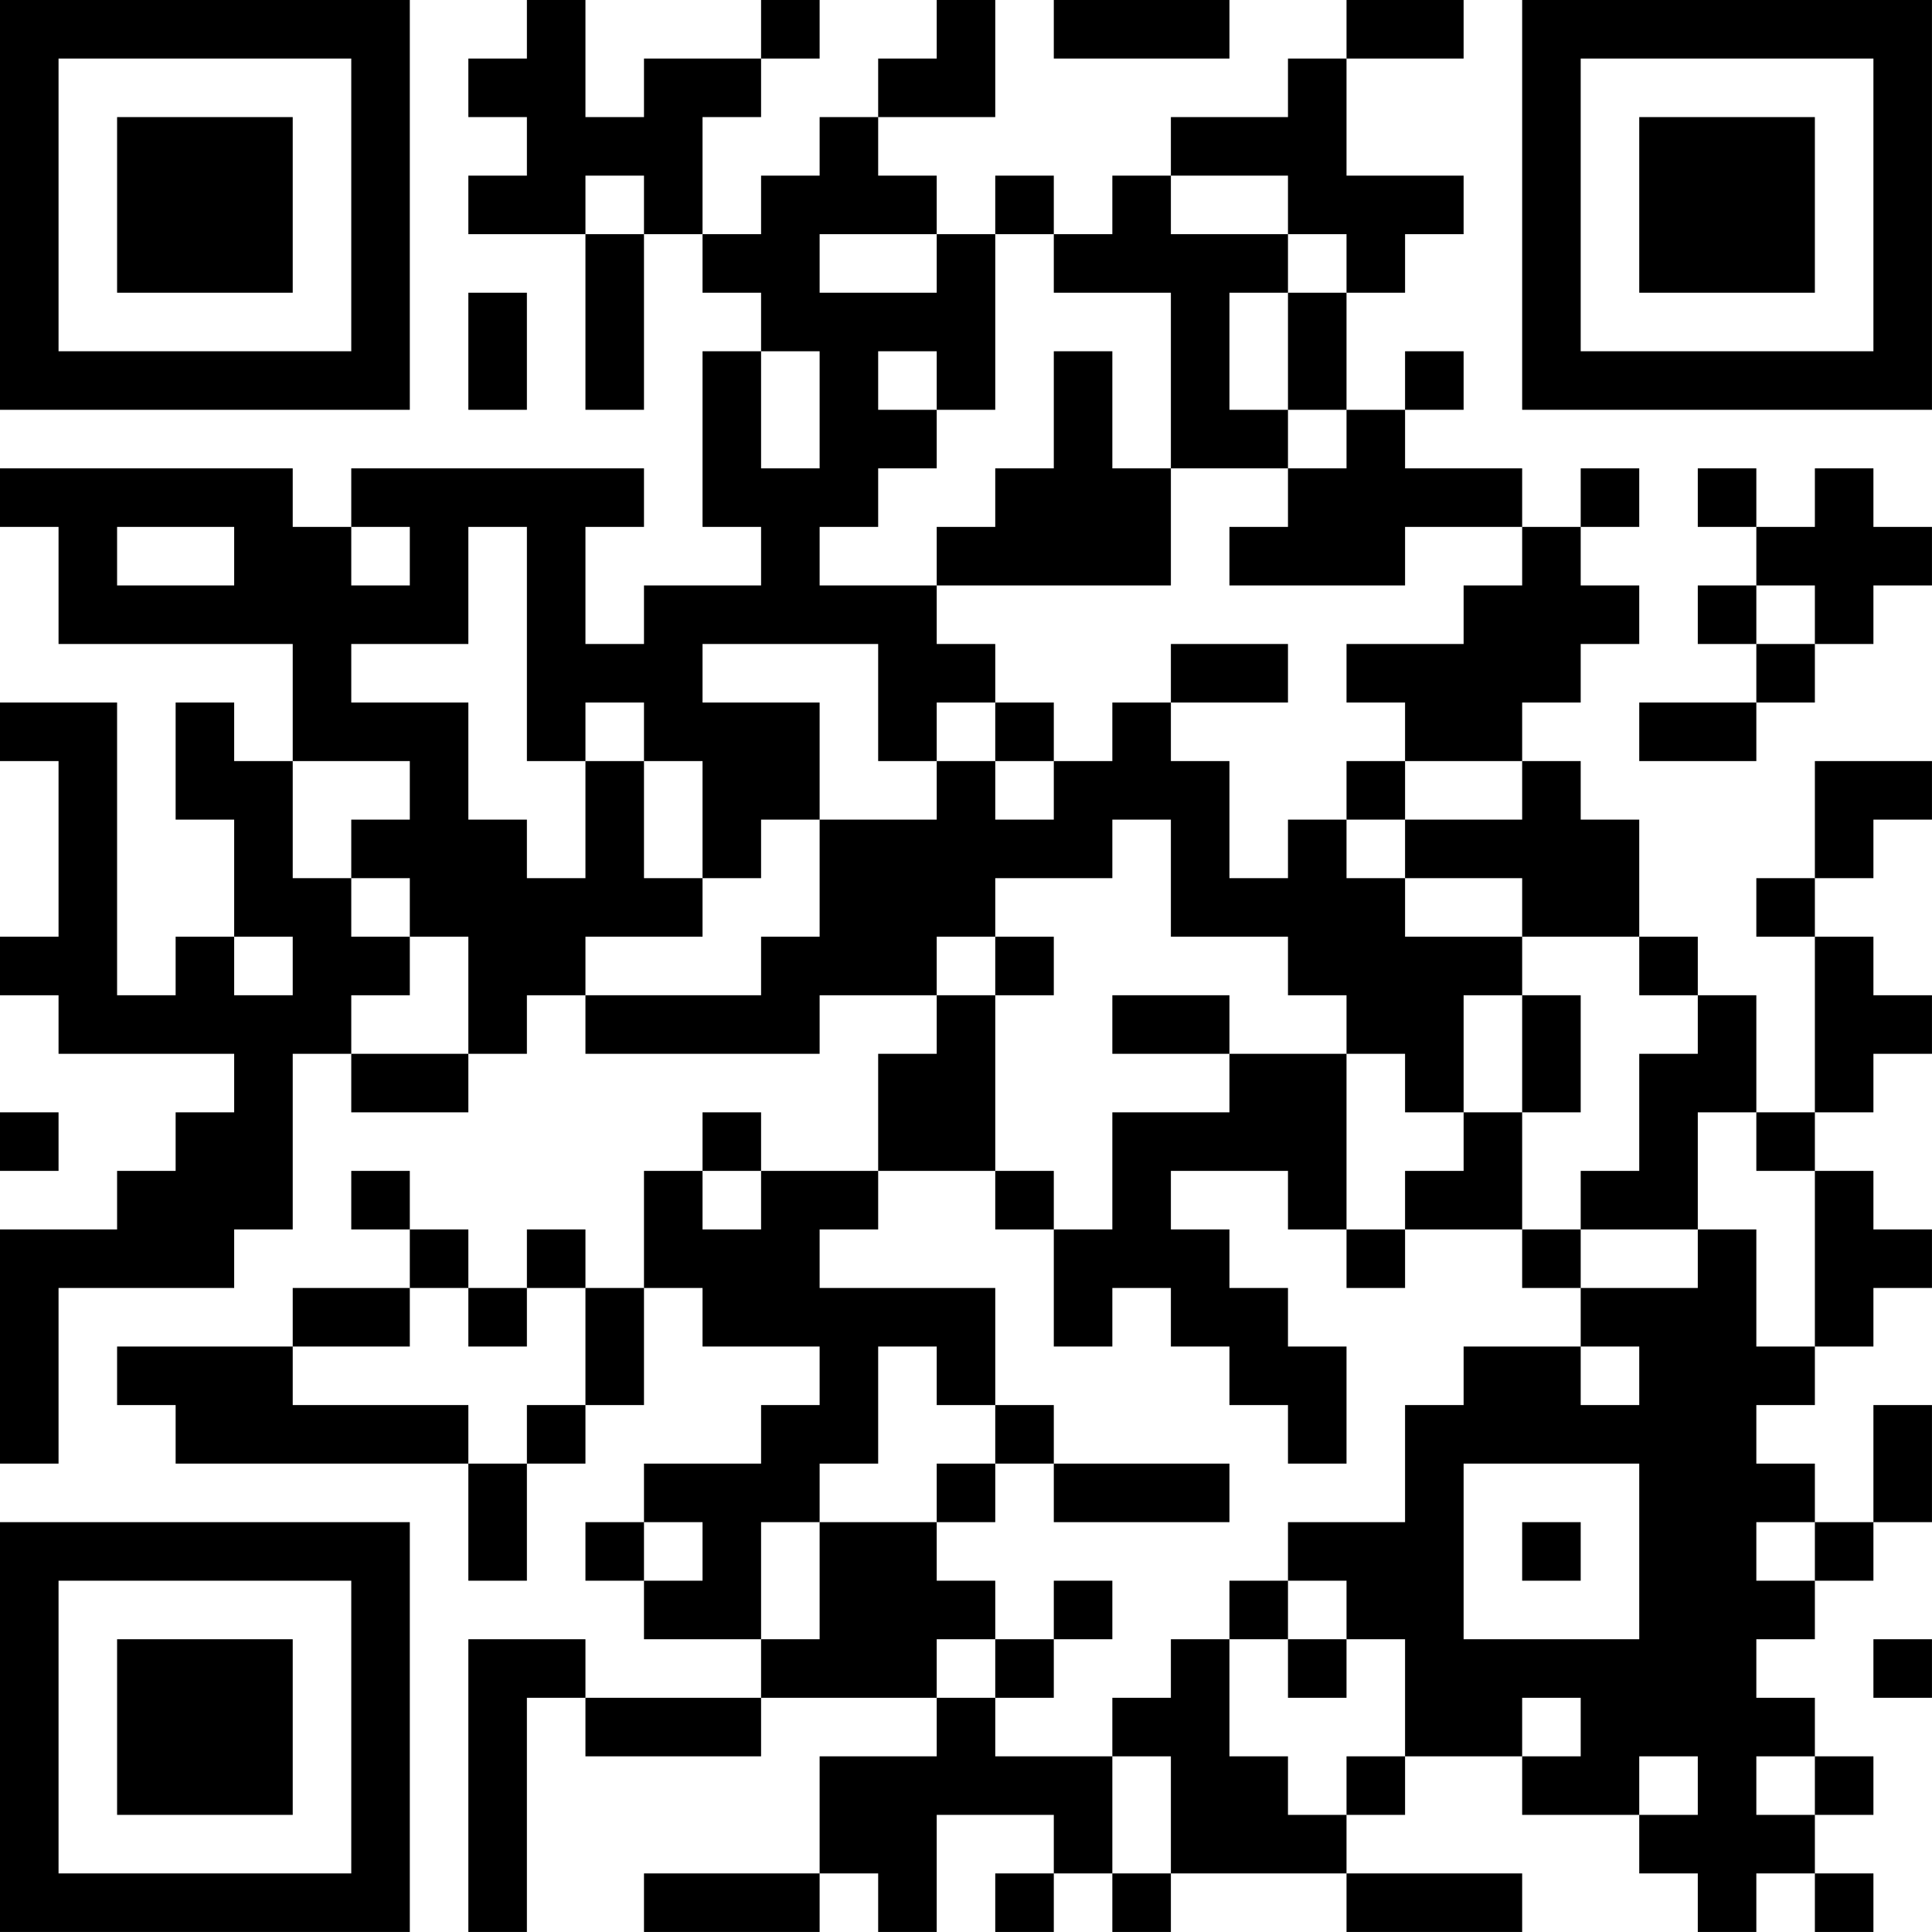 <?xml version="1.0" encoding="UTF-8"?>
<svg xmlns="http://www.w3.org/2000/svg" version="1.1" width="400" height="400" viewBox="0 0 400 400"><rect x="0" y="0" width="400" height="400" fill="#ffffff"/><g transform="scale(12.121)"><g transform="translate(0,0)"><path fill-rule="evenodd" d="M9 0L9 1L8 1L8 2L9 2L9 3L8 3L8 4L10 4L10 7L11 7L11 4L12 4L12 5L13 5L13 6L12 6L12 9L13 9L13 10L11 10L11 11L10 11L10 9L11 9L11 8L6 8L6 9L5 9L5 8L0 8L0 9L1 9L1 11L5 11L5 13L4 13L4 12L3 12L3 14L4 14L4 16L3 16L3 17L2 17L2 12L0 12L0 13L1 13L1 16L0 16L0 17L1 17L1 18L4 18L4 19L3 19L3 20L2 20L2 21L0 21L0 25L1 25L1 22L4 22L4 21L5 21L5 18L6 18L6 19L8 19L8 18L9 18L9 17L10 17L10 18L14 18L14 17L16 17L16 18L15 18L15 20L13 20L13 19L12 19L12 20L11 20L11 22L10 22L10 21L9 21L9 22L8 22L8 21L7 21L7 20L6 20L6 21L7 21L7 22L5 22L5 23L2 23L2 24L3 24L3 25L8 25L8 27L9 27L9 25L10 25L10 24L11 24L11 22L12 22L12 23L14 23L14 24L13 24L13 25L11 25L11 26L10 26L10 27L11 27L11 28L13 28L13 29L10 29L10 28L8 28L8 33L9 33L9 29L10 29L10 30L13 30L13 29L16 29L16 30L14 30L14 32L11 32L11 33L14 33L14 32L15 32L15 33L16 33L16 31L18 31L18 32L17 32L17 33L18 33L18 32L19 32L19 33L20 33L20 32L23 32L23 33L26 33L26 32L23 32L23 31L24 31L24 30L26 30L26 31L28 31L28 32L29 32L29 33L30 33L30 32L31 32L31 33L32 33L32 32L31 32L31 31L32 31L32 30L31 30L31 29L30 29L30 28L31 28L31 27L32 27L32 26L33 26L33 24L32 24L32 26L31 26L31 25L30 25L30 24L31 24L31 23L32 23L32 22L33 22L33 21L32 21L32 20L31 20L31 19L32 19L32 18L33 18L33 17L32 17L32 16L31 16L31 15L32 15L32 14L33 14L33 13L31 13L31 15L30 15L30 16L31 16L31 19L30 19L30 17L29 17L29 16L28 16L28 14L27 14L27 13L26 13L26 12L27 12L27 11L28 11L28 10L27 10L27 9L28 9L28 8L27 8L27 9L26 9L26 8L24 8L24 7L25 7L25 6L24 6L24 7L23 7L23 5L24 5L24 4L25 4L25 3L23 3L23 1L25 1L25 0L23 0L23 1L22 1L22 2L20 2L20 3L19 3L19 4L18 4L18 3L17 3L17 4L16 4L16 3L15 3L15 2L17 2L17 0L16 0L16 1L15 1L15 2L14 2L14 3L13 3L13 4L12 4L12 2L13 2L13 1L14 1L14 0L13 0L13 1L11 1L11 2L10 2L10 0ZM18 0L18 1L21 1L21 0ZM10 3L10 4L11 4L11 3ZM20 3L20 4L22 4L22 5L21 5L21 7L22 7L22 8L20 8L20 5L18 5L18 4L17 4L17 7L16 7L16 6L15 6L15 7L16 7L16 8L15 8L15 9L14 9L14 10L16 10L16 11L17 11L17 12L16 12L16 13L15 13L15 11L12 11L12 12L14 12L14 14L13 14L13 15L12 15L12 13L11 13L11 12L10 12L10 13L9 13L9 9L8 9L8 11L6 11L6 12L8 12L8 14L9 14L9 15L10 15L10 13L11 13L11 15L12 15L12 16L10 16L10 17L13 17L13 16L14 16L14 14L16 14L16 13L17 13L17 14L18 14L18 13L19 13L19 12L20 12L20 13L21 13L21 15L22 15L22 14L23 14L23 15L24 15L24 16L26 16L26 17L25 17L25 19L24 19L24 18L23 18L23 17L22 17L22 16L20 16L20 14L19 14L19 15L17 15L17 16L16 16L16 17L17 17L17 20L15 20L15 21L14 21L14 22L17 22L17 24L16 24L16 23L15 23L15 25L14 25L14 26L13 26L13 28L14 28L14 26L16 26L16 27L17 27L17 28L16 28L16 29L17 29L17 30L19 30L19 32L20 32L20 30L19 30L19 29L20 29L20 28L21 28L21 30L22 30L22 31L23 31L23 30L24 30L24 28L23 28L23 27L22 27L22 26L24 26L24 24L25 24L25 23L27 23L27 24L28 24L28 23L27 23L27 22L29 22L29 21L30 21L30 23L31 23L31 20L30 20L30 19L29 19L29 21L27 21L27 20L28 20L28 18L29 18L29 17L28 17L28 16L26 16L26 15L24 15L24 14L26 14L26 13L24 13L24 12L23 12L23 11L25 11L25 10L26 10L26 9L24 9L24 10L21 10L21 9L22 9L22 8L23 8L23 7L22 7L22 5L23 5L23 4L22 4L22 3ZM14 4L14 5L16 5L16 4ZM8 5L8 7L9 7L9 5ZM13 6L13 8L14 8L14 6ZM18 6L18 8L17 8L17 9L16 9L16 10L20 10L20 8L19 8L19 6ZM29 8L29 9L30 9L30 10L29 10L29 11L30 11L30 12L28 12L28 13L30 13L30 12L31 12L31 11L32 11L32 10L33 10L33 9L32 9L32 8L31 8L31 9L30 9L30 8ZM2 9L2 10L4 10L4 9ZM6 9L6 10L7 10L7 9ZM30 10L30 11L31 11L31 10ZM20 11L20 12L22 12L22 11ZM17 12L17 13L18 13L18 12ZM5 13L5 15L6 15L6 16L7 16L7 17L6 17L6 18L8 18L8 16L7 16L7 15L6 15L6 14L7 14L7 13ZM23 13L23 14L24 14L24 13ZM4 16L4 17L5 17L5 16ZM17 16L17 17L18 17L18 16ZM19 17L19 18L21 18L21 19L19 19L19 21L18 21L18 20L17 20L17 21L18 21L18 23L19 23L19 22L20 22L20 23L21 23L21 24L22 24L22 25L23 25L23 23L22 23L22 22L21 22L21 21L20 21L20 20L22 20L22 21L23 21L23 22L24 22L24 21L26 21L26 22L27 22L27 21L26 21L26 19L27 19L27 17L26 17L26 19L25 19L25 20L24 20L24 21L23 21L23 18L21 18L21 17ZM0 19L0 20L1 20L1 19ZM12 20L12 21L13 21L13 20ZM7 22L7 23L5 23L5 24L8 24L8 25L9 25L9 24L10 24L10 22L9 22L9 23L8 23L8 22ZM17 24L17 25L16 25L16 26L17 26L17 25L18 25L18 26L21 26L21 25L18 25L18 24ZM25 25L25 28L28 28L28 25ZM11 26L11 27L12 27L12 26ZM26 26L26 27L27 27L27 26ZM30 26L30 27L31 27L31 26ZM18 27L18 28L17 28L17 29L18 29L18 28L19 28L19 27ZM21 27L21 28L22 28L22 29L23 29L23 28L22 28L22 27ZM32 28L32 29L33 29L33 28ZM26 29L26 30L27 30L27 29ZM28 30L28 31L29 31L29 30ZM30 30L30 31L31 31L31 30ZM0 0L0 7L7 7L7 0ZM1 1L1 6L6 6L6 1ZM2 2L2 5L5 5L5 2ZM26 0L26 7L33 7L33 0ZM27 1L27 6L32 6L32 1ZM28 2L28 5L31 5L31 2ZM0 26L0 33L7 33L7 26ZM1 27L1 32L6 32L6 27ZM2 28L2 31L5 31L5 28Z" fill="#000000"/></g></g></svg>

